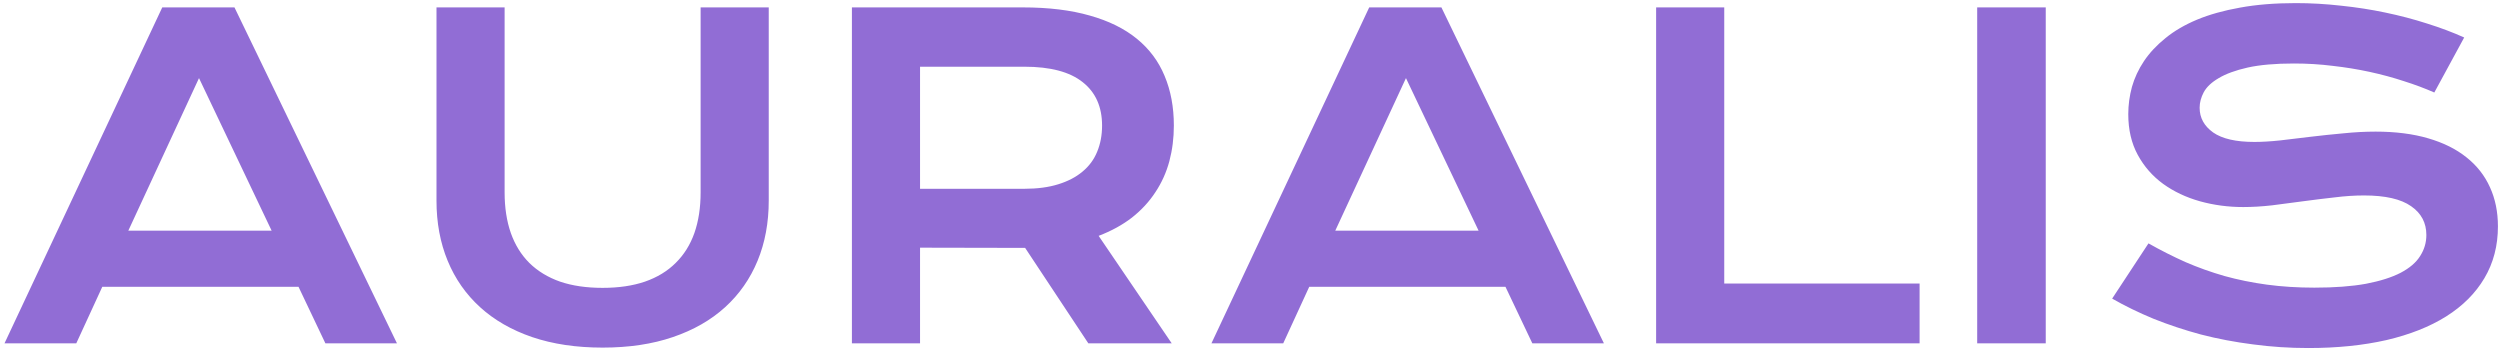 <svg width="284" height="40" viewBox="0 0 284 40" fill="none" xmlns="http://www.w3.org/2000/svg">
<path d="M18.433 0.841H26.636L45.093 39H36.963L33.911 32.579H11.621L8.667 39H0.513L18.433 0.841ZM30.859 26.207L22.607 8.873L14.575 26.207H30.859ZM49.585 0.841H57.324V21.861C57.324 23.587 57.56 25.125 58.032 26.476C58.504 27.81 59.204 28.941 60.132 29.869C61.076 30.797 62.24 31.505 63.623 31.993C65.007 32.465 66.618 32.701 68.457 32.701C70.28 32.701 71.883 32.465 73.267 31.993C74.666 31.505 75.83 30.797 76.758 29.869C77.702 28.941 78.41 27.81 78.882 26.476C79.354 25.125 79.59 23.587 79.59 21.861V0.841H87.329V22.789C87.329 25.296 86.906 27.574 86.06 29.625C85.213 31.676 83.984 33.434 82.373 34.898C80.762 36.363 78.784 37.495 76.44 38.292C74.113 39.09 71.452 39.488 68.457 39.488C65.462 39.488 62.793 39.09 60.449 38.292C58.122 37.495 56.152 36.363 54.541 34.898C52.93 33.434 51.701 31.676 50.855 29.625C50.008 27.574 49.585 25.296 49.585 22.789V0.841ZM96.777 0.841H116.187C119.116 0.841 121.655 1.15 123.804 1.769C125.952 2.371 127.734 3.25 129.15 4.405C130.566 5.561 131.616 6.969 132.3 8.629C133 10.289 133.35 12.169 133.35 14.269C133.35 15.685 133.179 17.035 132.837 18.321C132.495 19.591 131.966 20.763 131.25 21.837C130.55 22.911 129.663 23.871 128.589 24.718C127.515 25.548 126.253 26.24 124.805 26.793L133.105 39H123.633L116.455 28.16H116.235L104.517 28.136V39H96.777V0.841ZM116.382 21.446C117.847 21.446 119.124 21.275 120.215 20.934C121.322 20.592 122.241 20.112 122.974 19.493C123.722 18.875 124.276 18.126 124.634 17.247C125.008 16.352 125.195 15.359 125.195 14.269C125.195 12.136 124.463 10.492 122.998 9.337C121.533 8.165 119.328 7.579 116.382 7.579H104.517V21.446H116.382ZM155.542 0.841H163.745L182.202 39H174.072L171.021 32.579H148.73L145.776 39H137.622L155.542 0.841ZM167.969 26.207L159.717 8.873L151.685 26.207H167.969ZM188.135 0.841H195.874V32.213H218.066V39H188.135V0.841ZM224.609 0.841H232.397V39H224.609V0.841ZM244.067 27.648C245.451 28.429 246.851 29.137 248.267 29.771C249.699 30.39 251.18 30.919 252.71 31.358C254.24 31.782 255.843 32.107 257.52 32.335C259.212 32.563 261.011 32.677 262.915 32.677C265.21 32.677 267.163 32.53 268.774 32.237C270.386 31.928 271.696 31.513 272.705 30.992C273.73 30.455 274.471 29.82 274.927 29.088C275.399 28.355 275.635 27.558 275.635 26.695C275.635 25.312 275.057 24.221 273.901 23.424C272.746 22.61 270.964 22.203 268.555 22.203C267.497 22.203 266.382 22.276 265.21 22.423C264.038 22.553 262.85 22.7 261.646 22.862C260.457 23.025 259.277 23.18 258.105 23.326C256.95 23.456 255.859 23.521 254.834 23.521C253.125 23.521 251.481 23.302 249.902 22.862C248.34 22.423 246.948 21.764 245.728 20.885C244.523 20.006 243.563 18.907 242.847 17.589C242.131 16.27 241.772 14.732 241.772 12.975C241.772 11.933 241.911 10.899 242.188 9.874C242.48 8.849 242.936 7.872 243.555 6.944C244.189 6 245.003 5.13 245.996 4.332C246.989 3.518 248.185 2.818 249.585 2.232C251.001 1.646 252.629 1.191 254.468 0.865C256.323 0.523 258.431 0.353 260.791 0.353C262.5 0.353 264.217 0.45 265.942 0.646C267.668 0.825 269.344 1.085 270.972 1.427C272.616 1.769 274.194 2.184 275.708 2.672C277.222 3.144 278.63 3.673 279.932 4.259L276.538 10.509C275.464 10.037 274.308 9.605 273.071 9.215C271.834 8.808 270.54 8.458 269.189 8.165C267.839 7.872 266.439 7.644 264.99 7.481C263.558 7.302 262.093 7.213 260.596 7.213C258.464 7.213 256.706 7.368 255.322 7.677C253.955 7.986 252.865 8.385 252.051 8.873C251.237 9.345 250.667 9.882 250.342 10.484C250.033 11.07 249.878 11.656 249.878 12.242C249.878 13.382 250.391 14.317 251.416 15.05C252.441 15.766 254.004 16.124 256.104 16.124C256.95 16.124 257.918 16.067 259.009 15.953C260.116 15.823 261.271 15.685 262.476 15.538C263.696 15.392 264.933 15.261 266.187 15.148C267.456 15.017 268.685 14.952 269.873 14.952C272.119 14.952 274.105 15.204 275.83 15.709C277.572 16.213 279.028 16.938 280.2 17.882C281.372 18.81 282.259 19.941 282.861 21.275C283.464 22.594 283.765 24.075 283.765 25.719C283.765 27.916 283.252 29.877 282.227 31.602C281.217 33.312 279.769 34.76 277.881 35.948C276.009 37.12 273.747 38.015 271.094 38.634C268.441 39.236 265.487 39.537 262.231 39.537C260.083 39.537 257.983 39.399 255.933 39.122C253.882 38.862 251.912 38.487 250.024 37.999C248.153 37.495 246.362 36.9 244.653 36.217C242.961 35.517 241.39 34.752 239.941 33.922L244.067 27.648Z" fill="#916DD5"/>
</svg>
